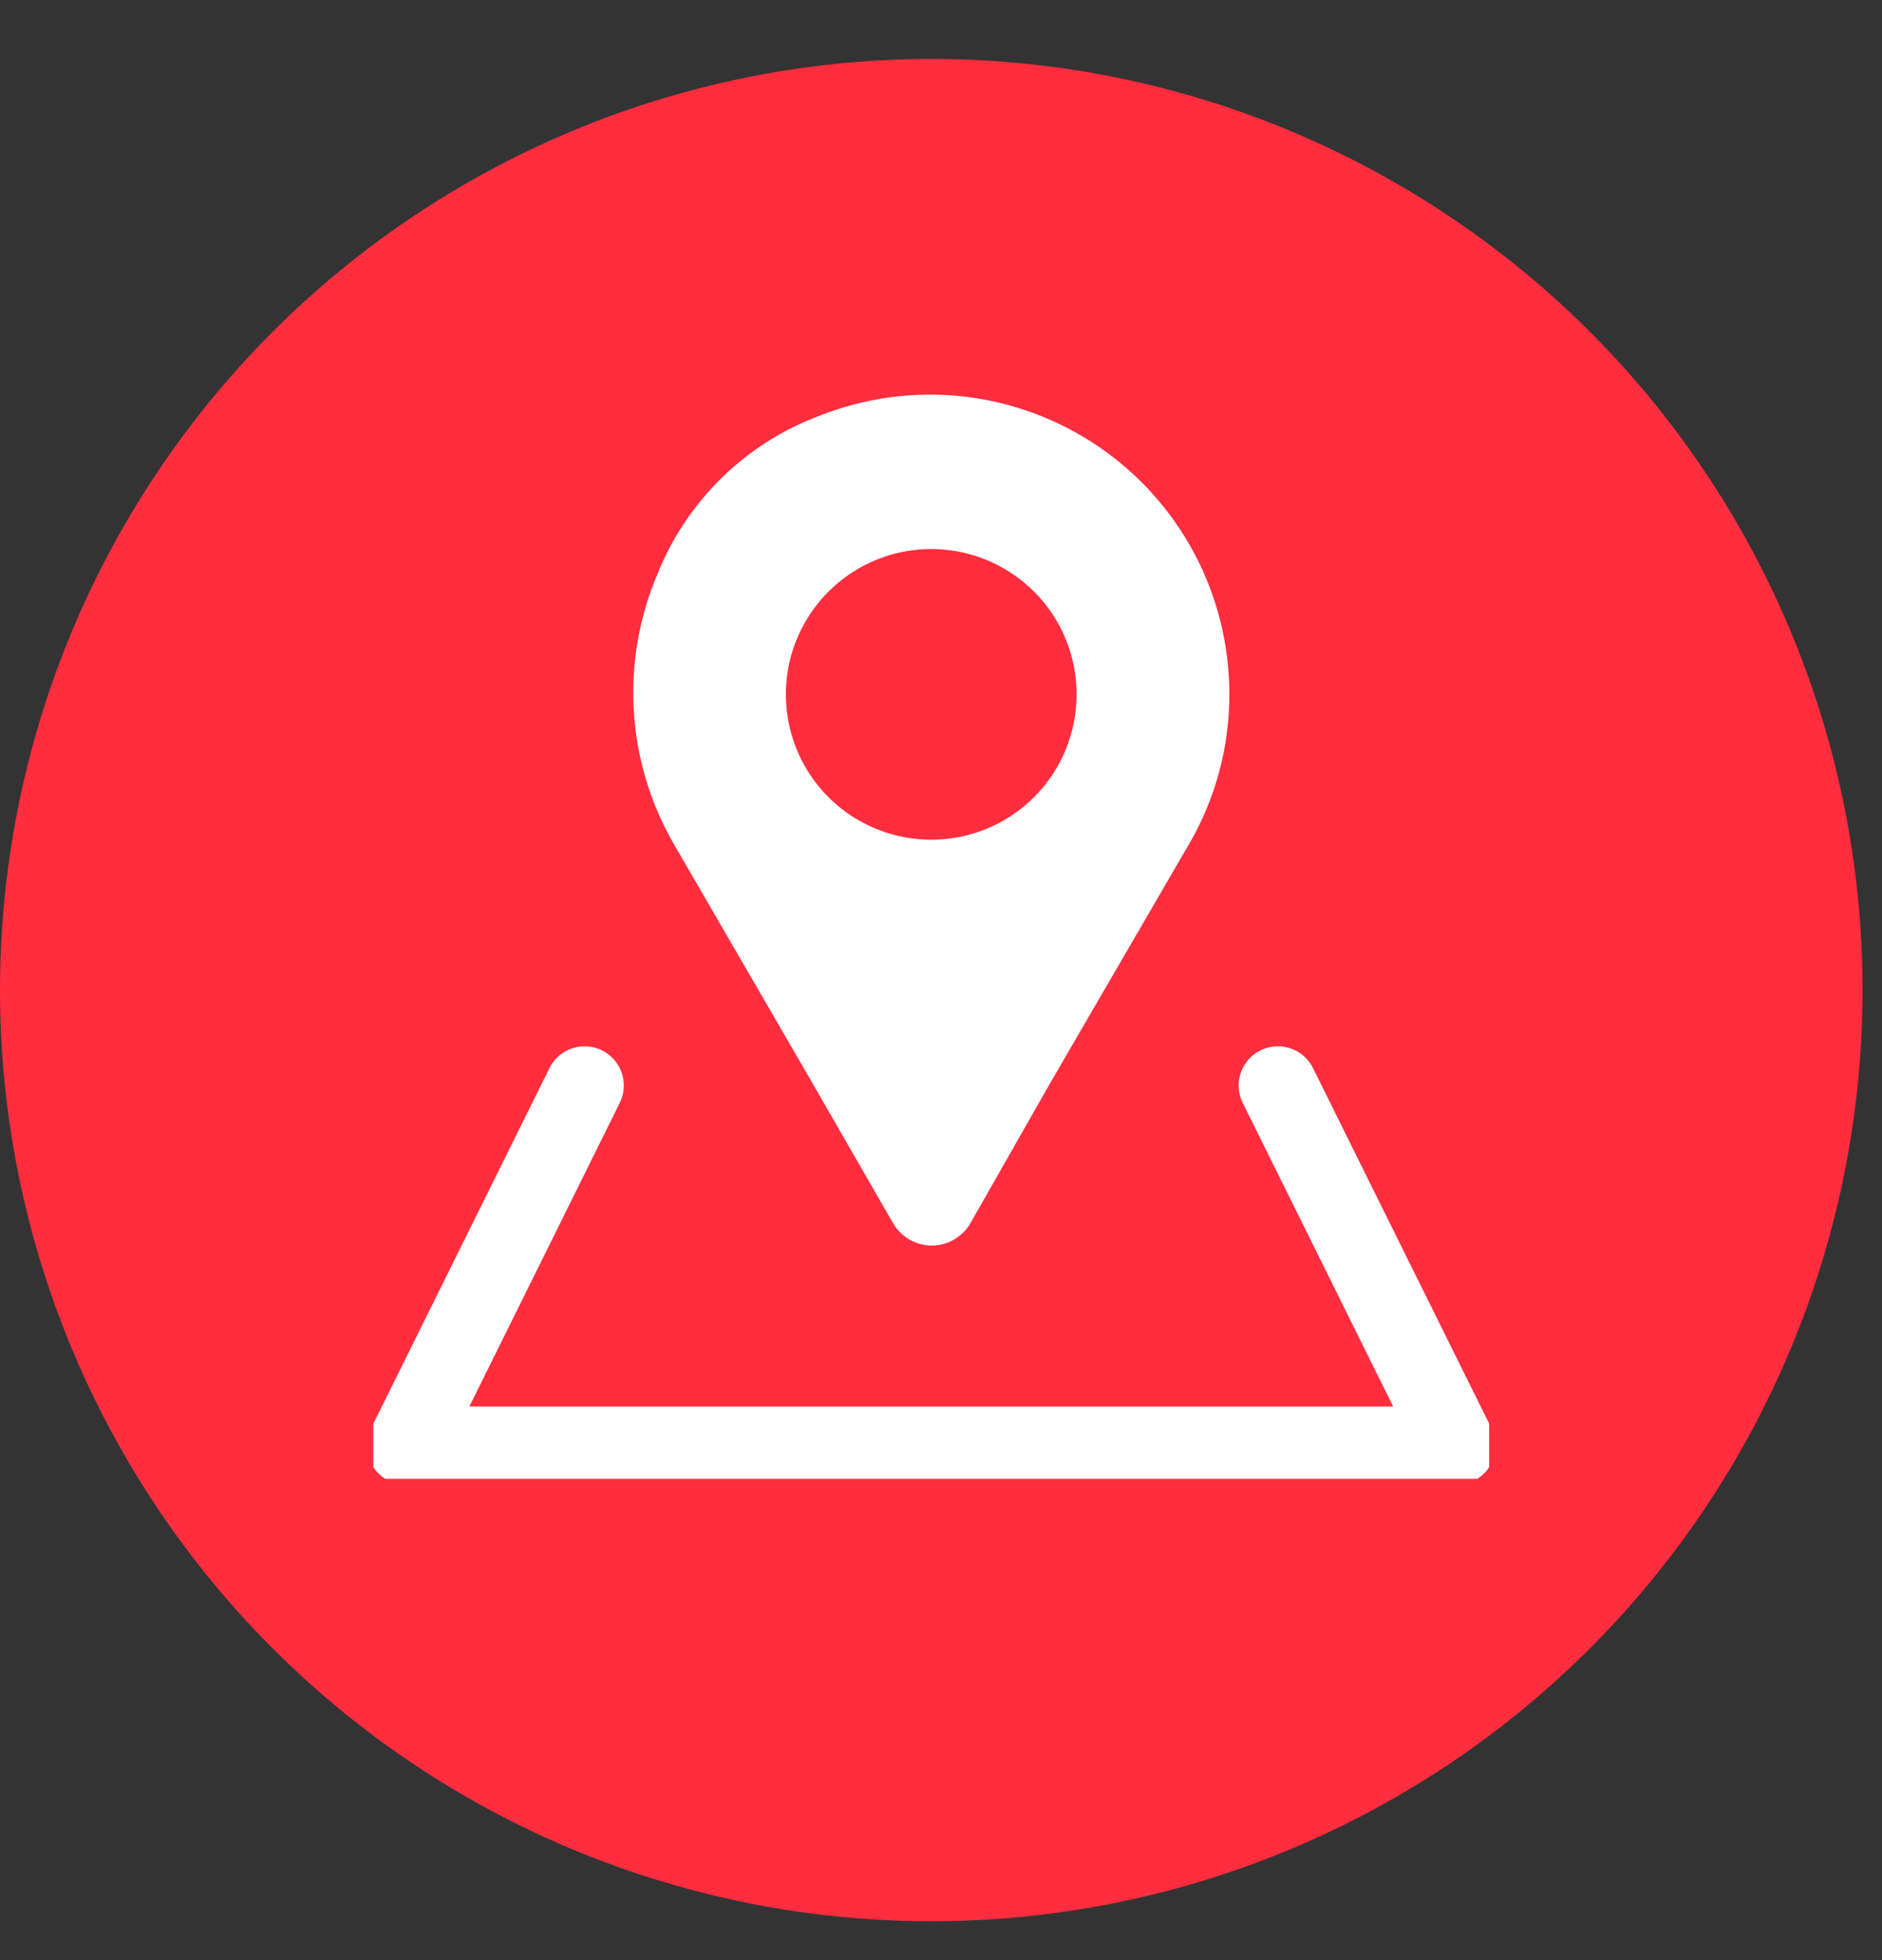 <?xml version="1.0" encoding="utf-8"?>
<svg xmlns="http://www.w3.org/2000/svg" fill="none" height="25" viewBox="0 0 24 25" width="24">
<rect x="0" y="0" width="24" height="25" fill="#333333" stroke="none"/>
<circle cx="11.876" cy="12.628" fill="#FF2D3E" r="11.876"/>
<g clip-path="url(#clip0_466_4062)">
<path d="M16.296 13.845L18.572 18.439H5.18L7.455 13.845" stroke="white" stroke-linecap="round" stroke-linejoin="round"/>
<path d="M15.677 8.856C15.678 8.233 15.526 7.619 15.235 7.067C14.943 6.516 14.521 6.044 14.006 5.694C13.49 5.343 12.896 5.124 12.277 5.056C11.657 4.988 11.03 5.073 10.45 5.303C9.986 5.476 9.563 5.744 9.208 6.09C8.854 6.436 8.574 6.851 8.389 7.31C8.152 7.862 8.048 8.46 8.082 9.059C8.117 9.658 8.291 10.24 8.59 10.76L10.336 13.772L11.39 15.603C11.44 15.689 11.512 15.76 11.598 15.81C11.685 15.86 11.783 15.886 11.882 15.886C11.982 15.886 12.08 15.86 12.166 15.81C12.252 15.76 12.324 15.689 12.374 15.603L13.378 13.839L15.168 10.757C15.503 10.18 15.678 9.524 15.677 8.856ZM11.876 10.71C11.509 10.71 11.15 10.601 10.846 10.398C10.541 10.194 10.303 9.905 10.163 9.566C10.023 9.227 9.986 8.854 10.057 8.495C10.129 8.135 10.306 7.805 10.565 7.546C10.824 7.286 11.154 7.11 11.514 7.038C11.874 6.967 12.246 7.003 12.585 7.144C12.924 7.284 13.213 7.522 13.417 7.826C13.621 8.131 13.729 8.49 13.729 8.856C13.729 9.348 13.534 9.82 13.187 10.167C12.839 10.515 12.367 10.71 11.876 10.71Z" fill="white"/>
</g>
<defs>
<clipPath id="clip0_466_4062">
<rect fill="white" height="14.229" transform="translate(4.761 4.632)" width="14.229"/>
</clipPath>
</defs>
</svg>